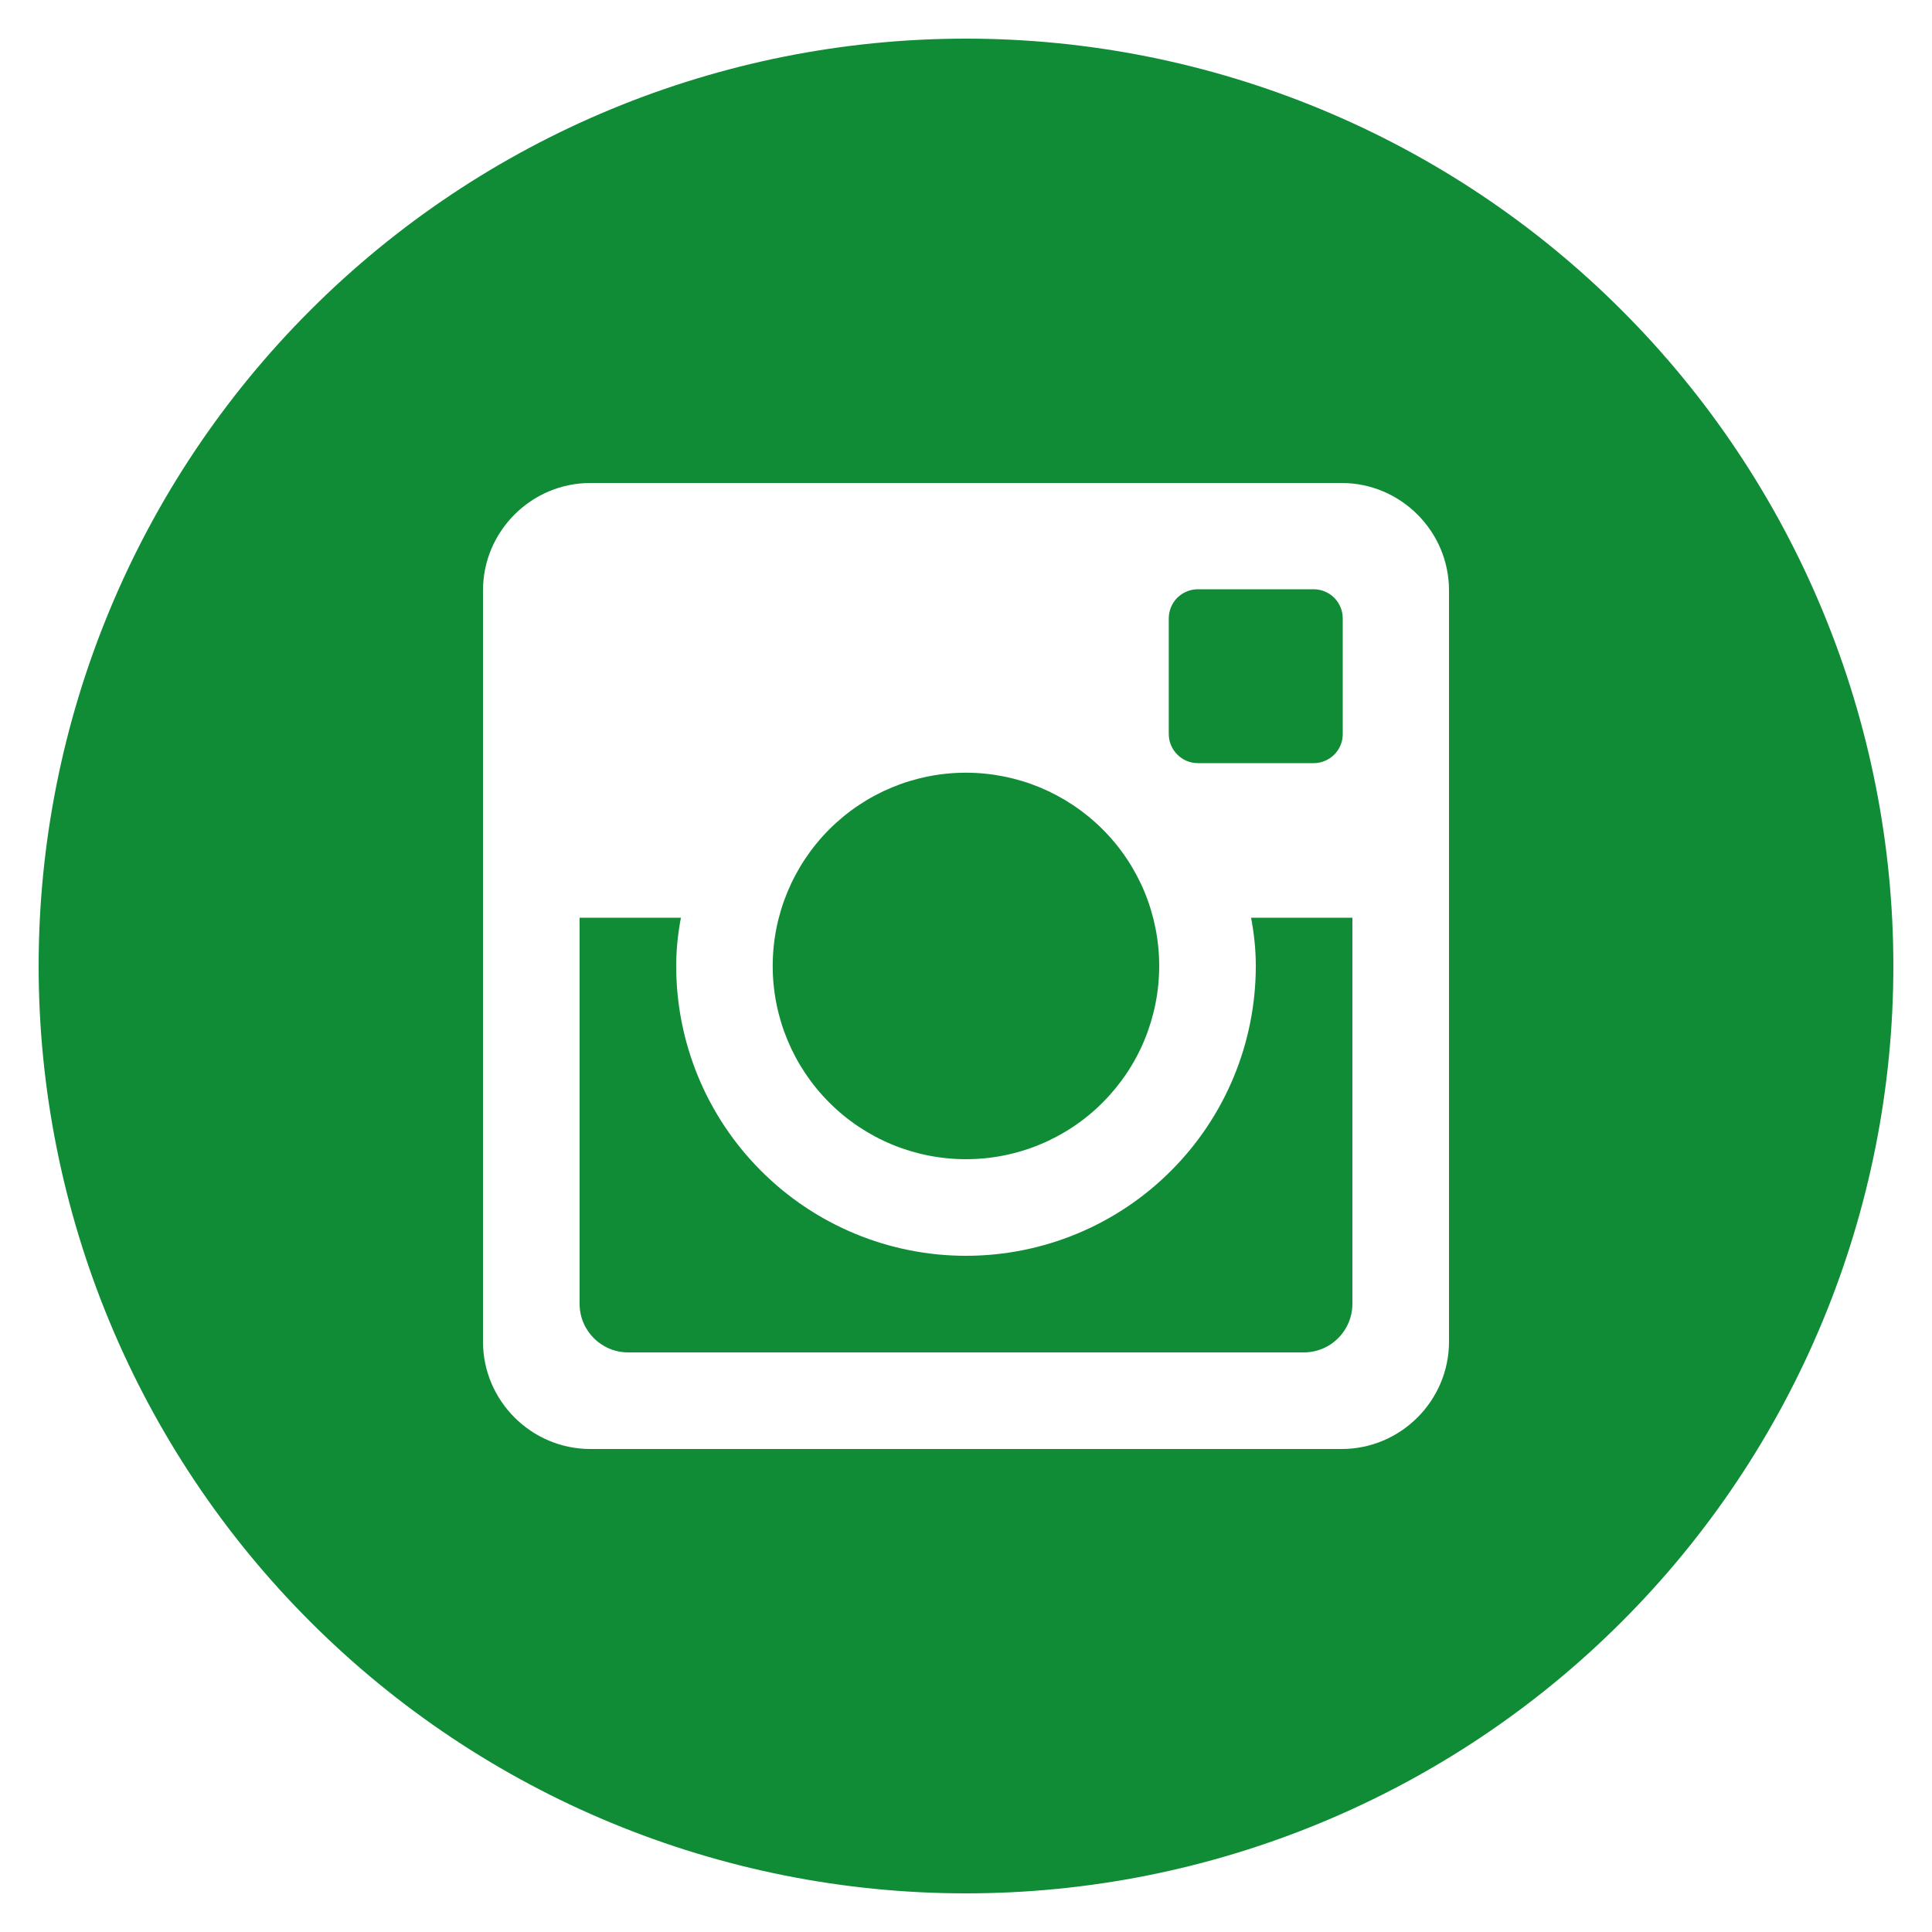 <?xml version="1.0" encoding="UTF-8"?> <svg xmlns="http://www.w3.org/2000/svg" width="20" height="20" viewBox="0 0 20 20" fill="none"> <g clip-path="url(#clip0_2_4)"> <path d="M13 10C13 10.796 12.684 11.559 12.121 12.121C11.559 12.684 10.796 13 10 13C9.204 13 8.441 12.684 7.879 12.121C7.316 11.559 7 10.796 7 10C7 9.829 7.018 9.662 7.049 9.5H6V13.497C6 13.775 6.225 14 6.503 14H13.498C13.631 14 13.759 13.947 13.853 13.852C13.947 13.758 14 13.63 14 13.497V9.5H12.951C12.982 9.662 13 9.829 13 10V10ZM10 12C10.263 12 10.523 11.948 10.765 11.848C11.008 11.747 11.229 11.6 11.414 11.414C11.6 11.228 11.748 11.007 11.848 10.765C11.948 10.522 12 10.262 12 9.999C12 9.736 11.948 9.476 11.848 9.233C11.747 8.991 11.6 8.77 11.414 8.585C11.228 8.399 11.007 8.252 10.765 8.151C10.522 8.051 10.262 7.999 9.999 7.999C9.468 7.999 8.96 8.21 8.585 8.585C8.21 8.961 7.999 9.469 7.999 10C7.999 10.531 8.21 11.039 8.585 11.414C8.961 11.79 9.469 12 10 12V12ZM12.4 7.9H13.599C13.679 7.9 13.755 7.868 13.812 7.812C13.868 7.756 13.9 7.68 13.9 7.6V6.401C13.9 6.321 13.868 6.245 13.812 6.188C13.755 6.132 13.679 6.1 13.599 6.1H12.4C12.32 6.1 12.244 6.132 12.187 6.188C12.131 6.245 12.099 6.321 12.099 6.401V7.6C12.1 7.765 12.235 7.9 12.4 7.9V7.9ZM10 0.4C7.454 0.4 5.012 1.411 3.212 3.212C1.411 5.012 0.4 7.454 0.4 10C0.4 12.546 1.411 14.988 3.212 16.788C5.012 18.589 7.454 19.6 10 19.6C11.261 19.6 12.509 19.352 13.674 18.869C14.838 18.387 15.897 17.68 16.788 16.788C17.68 15.897 18.387 14.838 18.869 13.674C19.352 12.509 19.6 11.261 19.6 10C19.6 8.739 19.352 7.491 18.869 6.326C18.387 5.162 17.68 4.103 16.788 3.212C15.897 2.32 14.838 1.613 13.674 1.131C12.509 0.648 11.261 0.4 10 0.4V0.4ZM15 13.889C15 14.5 14.5 15 13.889 15H6.111C5.5 15 5 14.5 5 13.889V6.111C5 5.5 5.5 5 6.111 5H13.889C14.5 5 15 5.5 15 6.111V13.889V13.889Z" fill="#108C36"></path> </g> <defs> <clipPath id="clip0_2_4"> <rect width="20" height="20" fill="white"></rect> </clipPath> </defs> </svg> 